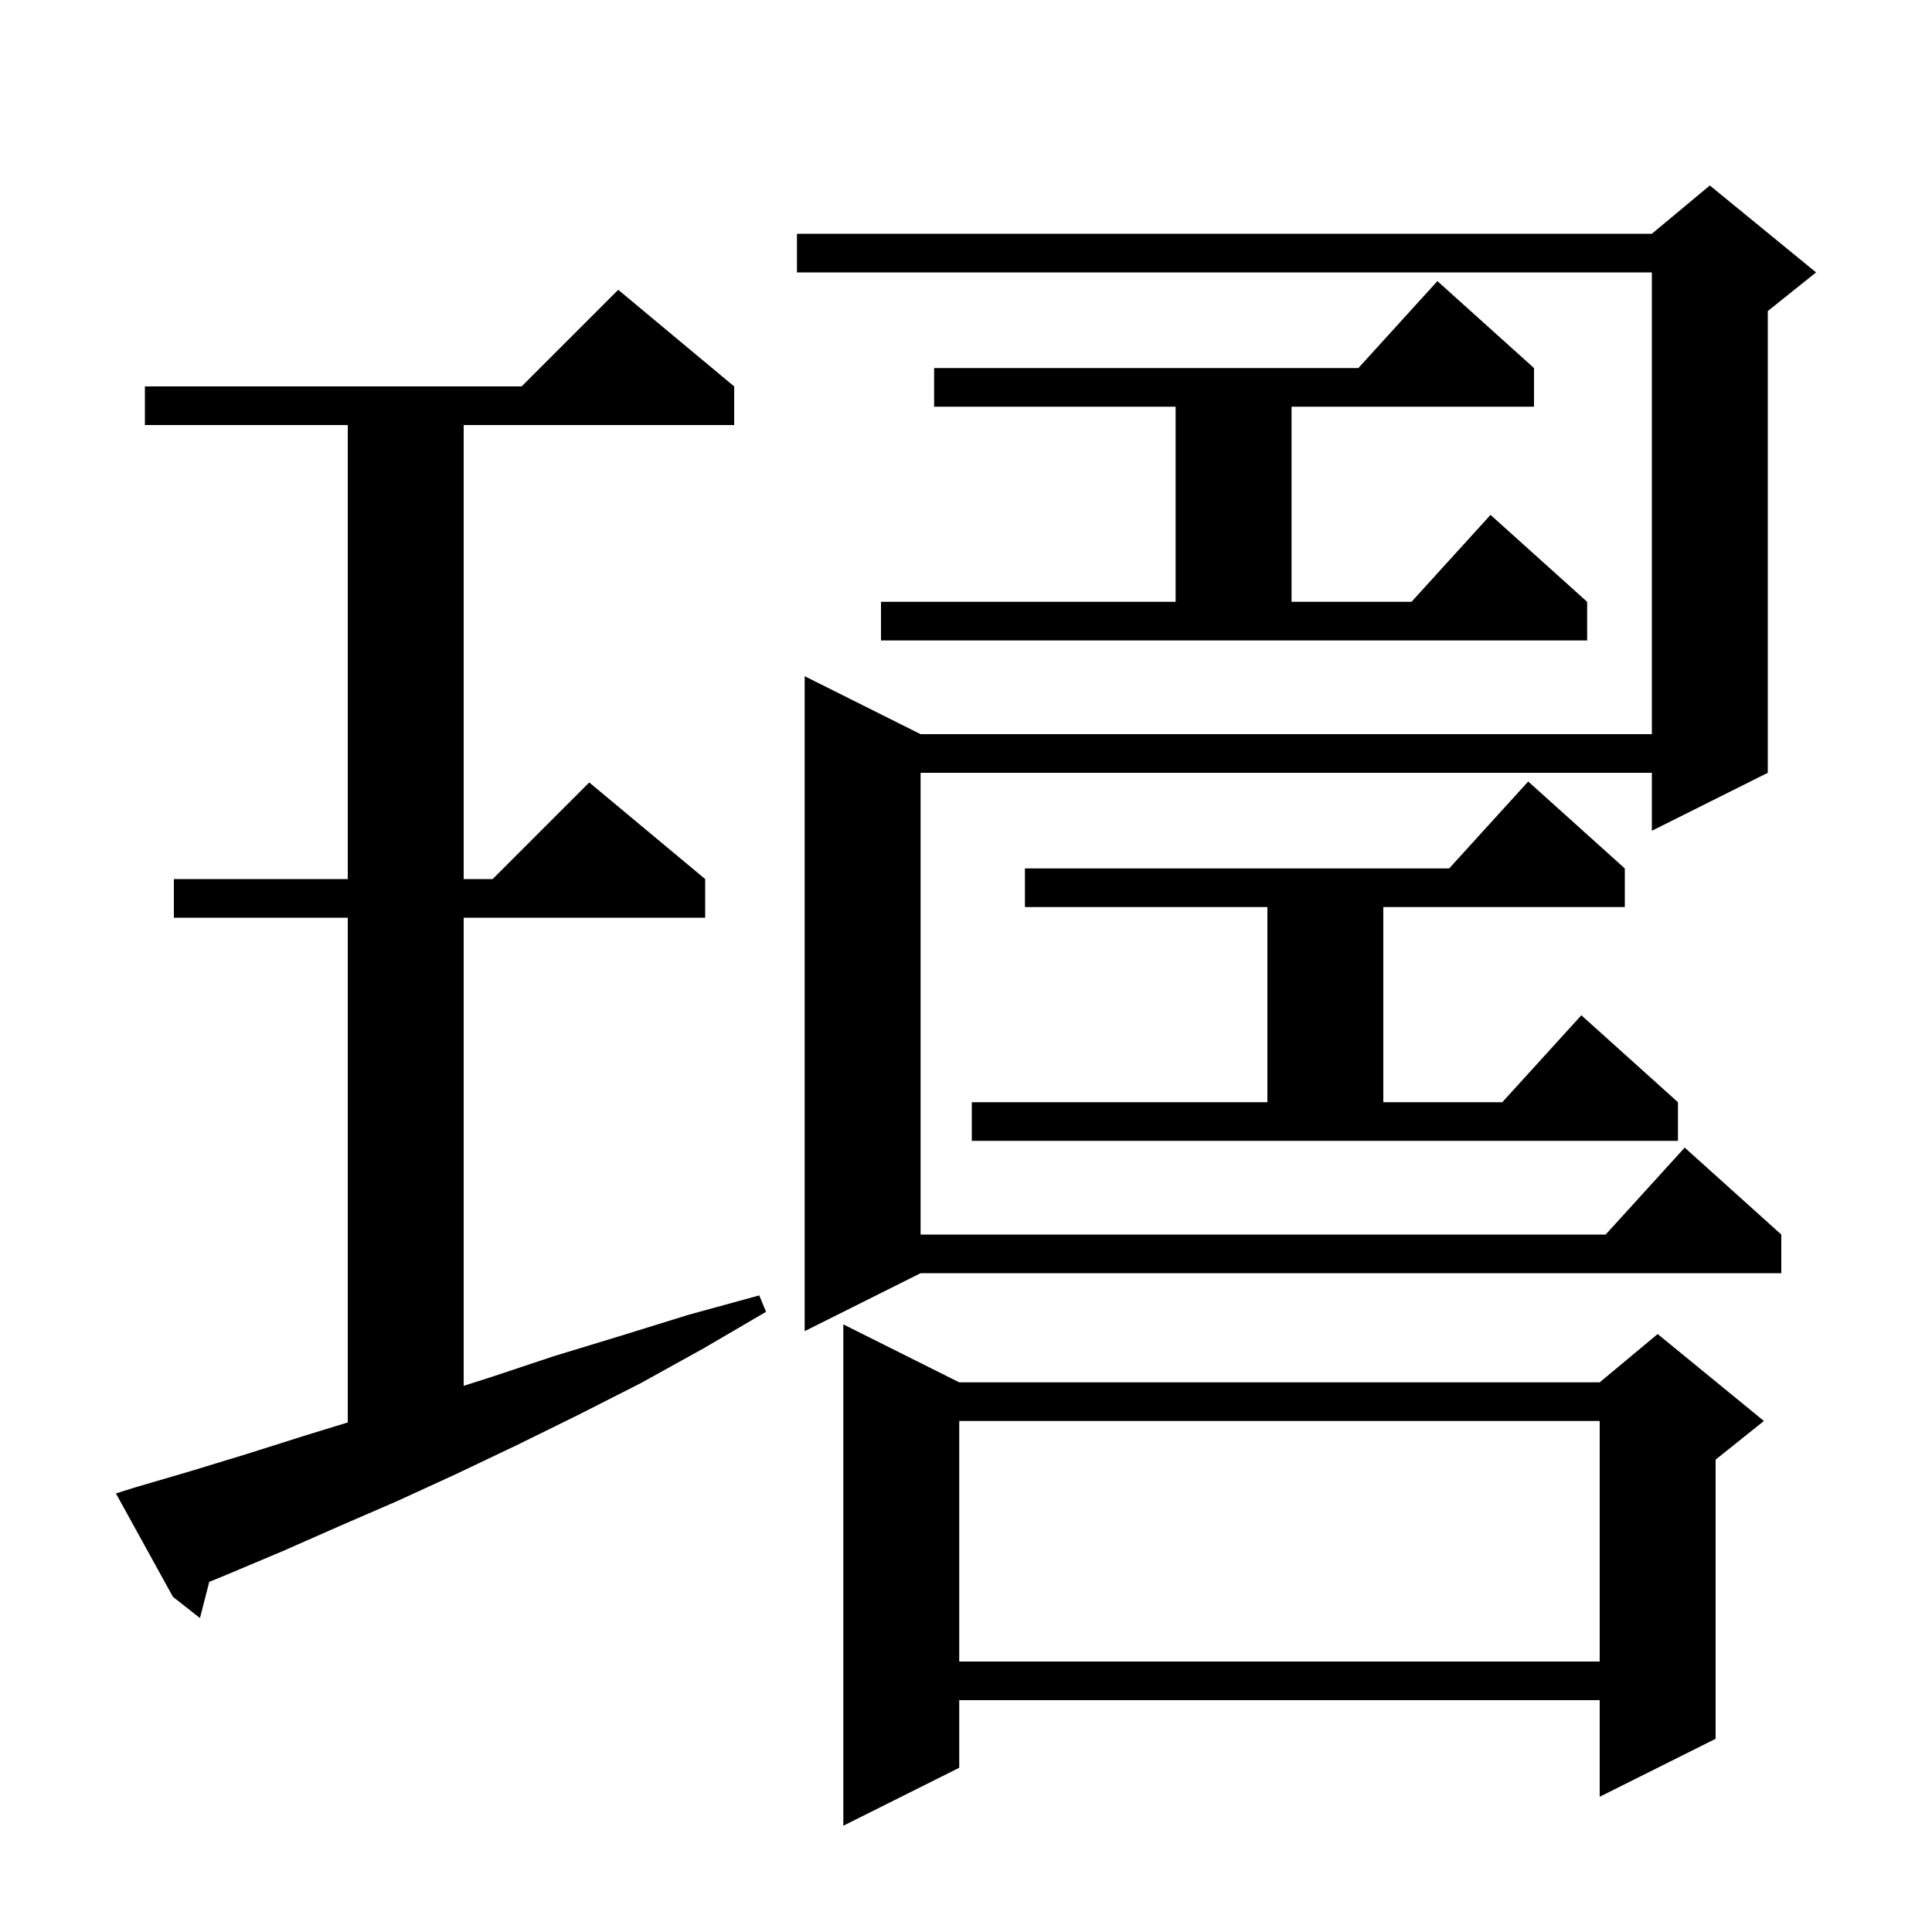 <svg xmlns="http://www.w3.org/2000/svg" xmlns:xlink="http://www.w3.org/1999/xlink" version="1.1" baseProfile="full" viewBox="0 0 200 200" width="200" height="200"><g fill="currentColor"><path d="M 99.3 143.1 L 165.6 143.1 L 171.6 138.1 L 182.6 147.1 L 177.6 151.1 L 177.6 180.0 L 165.6 186.0 L 165.6 176.0 L 99.3 176.0 L 99.3 183.0 L 87.3 189.0 L 87.3 137.1 Z M 99.3 147.1 L 99.3 172.0 L 165.6 172.0 L 165.6 147.1 Z M 13.9 154.0 L 19.7 152.3 L 25.6 150.5 L 31.6 148.6 L 36.0 147.252 L 36.0 95.0 L 18.0 95.0 L 18.0 91.0 L 36.0 91.0 L 36.0 44.0 L 15.0 44.0 L 15.0 40.0 L 54.0 40.0 L 64.0 30.0 L 76.0 40.0 L 76.0 44.0 L 48.0 44.0 L 48.0 91.0 L 51.0 91.0 L 61.0 81.0 L 73.0 91.0 L 73.0 95.0 L 48.0 95.0 L 48.0 143.459 L 50.7 142.6 L 57.3 140.4 L 64.2 138.3 L 71.3 136.1 L 78.6 134.1 L 79.3 135.8 L 72.8 139.6 L 66.3 143.2 L 59.8 146.5 L 53.5 149.6 L 47.2 152.6 L 41.1 155.4 L 35.1 158.0 L 29.2 160.6 L 23.5 163.0 L 21.663 163.754 L 20.7 167.5 L 17.9 165.3 L 12.0 154.6 Z M 188.0 28.2 L 183.0 32.2 L 183.0 80.0 L 171.0 86.0 L 171.0 80.0 L 95.3 80.0 L 95.3 127.8 L 166.218 127.8 L 174.4 118.8 L 184.4 127.8 L 184.4 131.8 L 95.3 131.8 L 83.3 137.8 L 83.3 70.0 L 95.3 76.0 L 171.0 76.0 L 171.0 28.2 L 82.5 28.2 L 82.5 24.2 L 171.0 24.2 L 177.0 19.2 Z M 100.6 114.1 L 131.2 114.1 L 131.2 93.9 L 106.1 93.9 L 106.1 89.9 L 150.018 89.9 L 158.2 80.9 L 168.2 89.9 L 168.2 93.9 L 143.2 93.9 L 143.2 114.1 L 155.518 114.1 L 163.7 105.1 L 173.7 114.1 L 173.7 118.1 L 100.6 118.1 Z M 91.2 62.3 L 121.7 62.3 L 121.7 42.1 L 96.7 42.1 L 96.7 38.1 L 140.618 38.1 L 148.8 29.1 L 158.8 38.1 L 158.8 42.1 L 133.7 42.1 L 133.7 62.3 L 146.118 62.3 L 154.3 53.3 L 164.3 62.3 L 164.3 66.3 L 91.2 66.3 Z "/></g></svg>